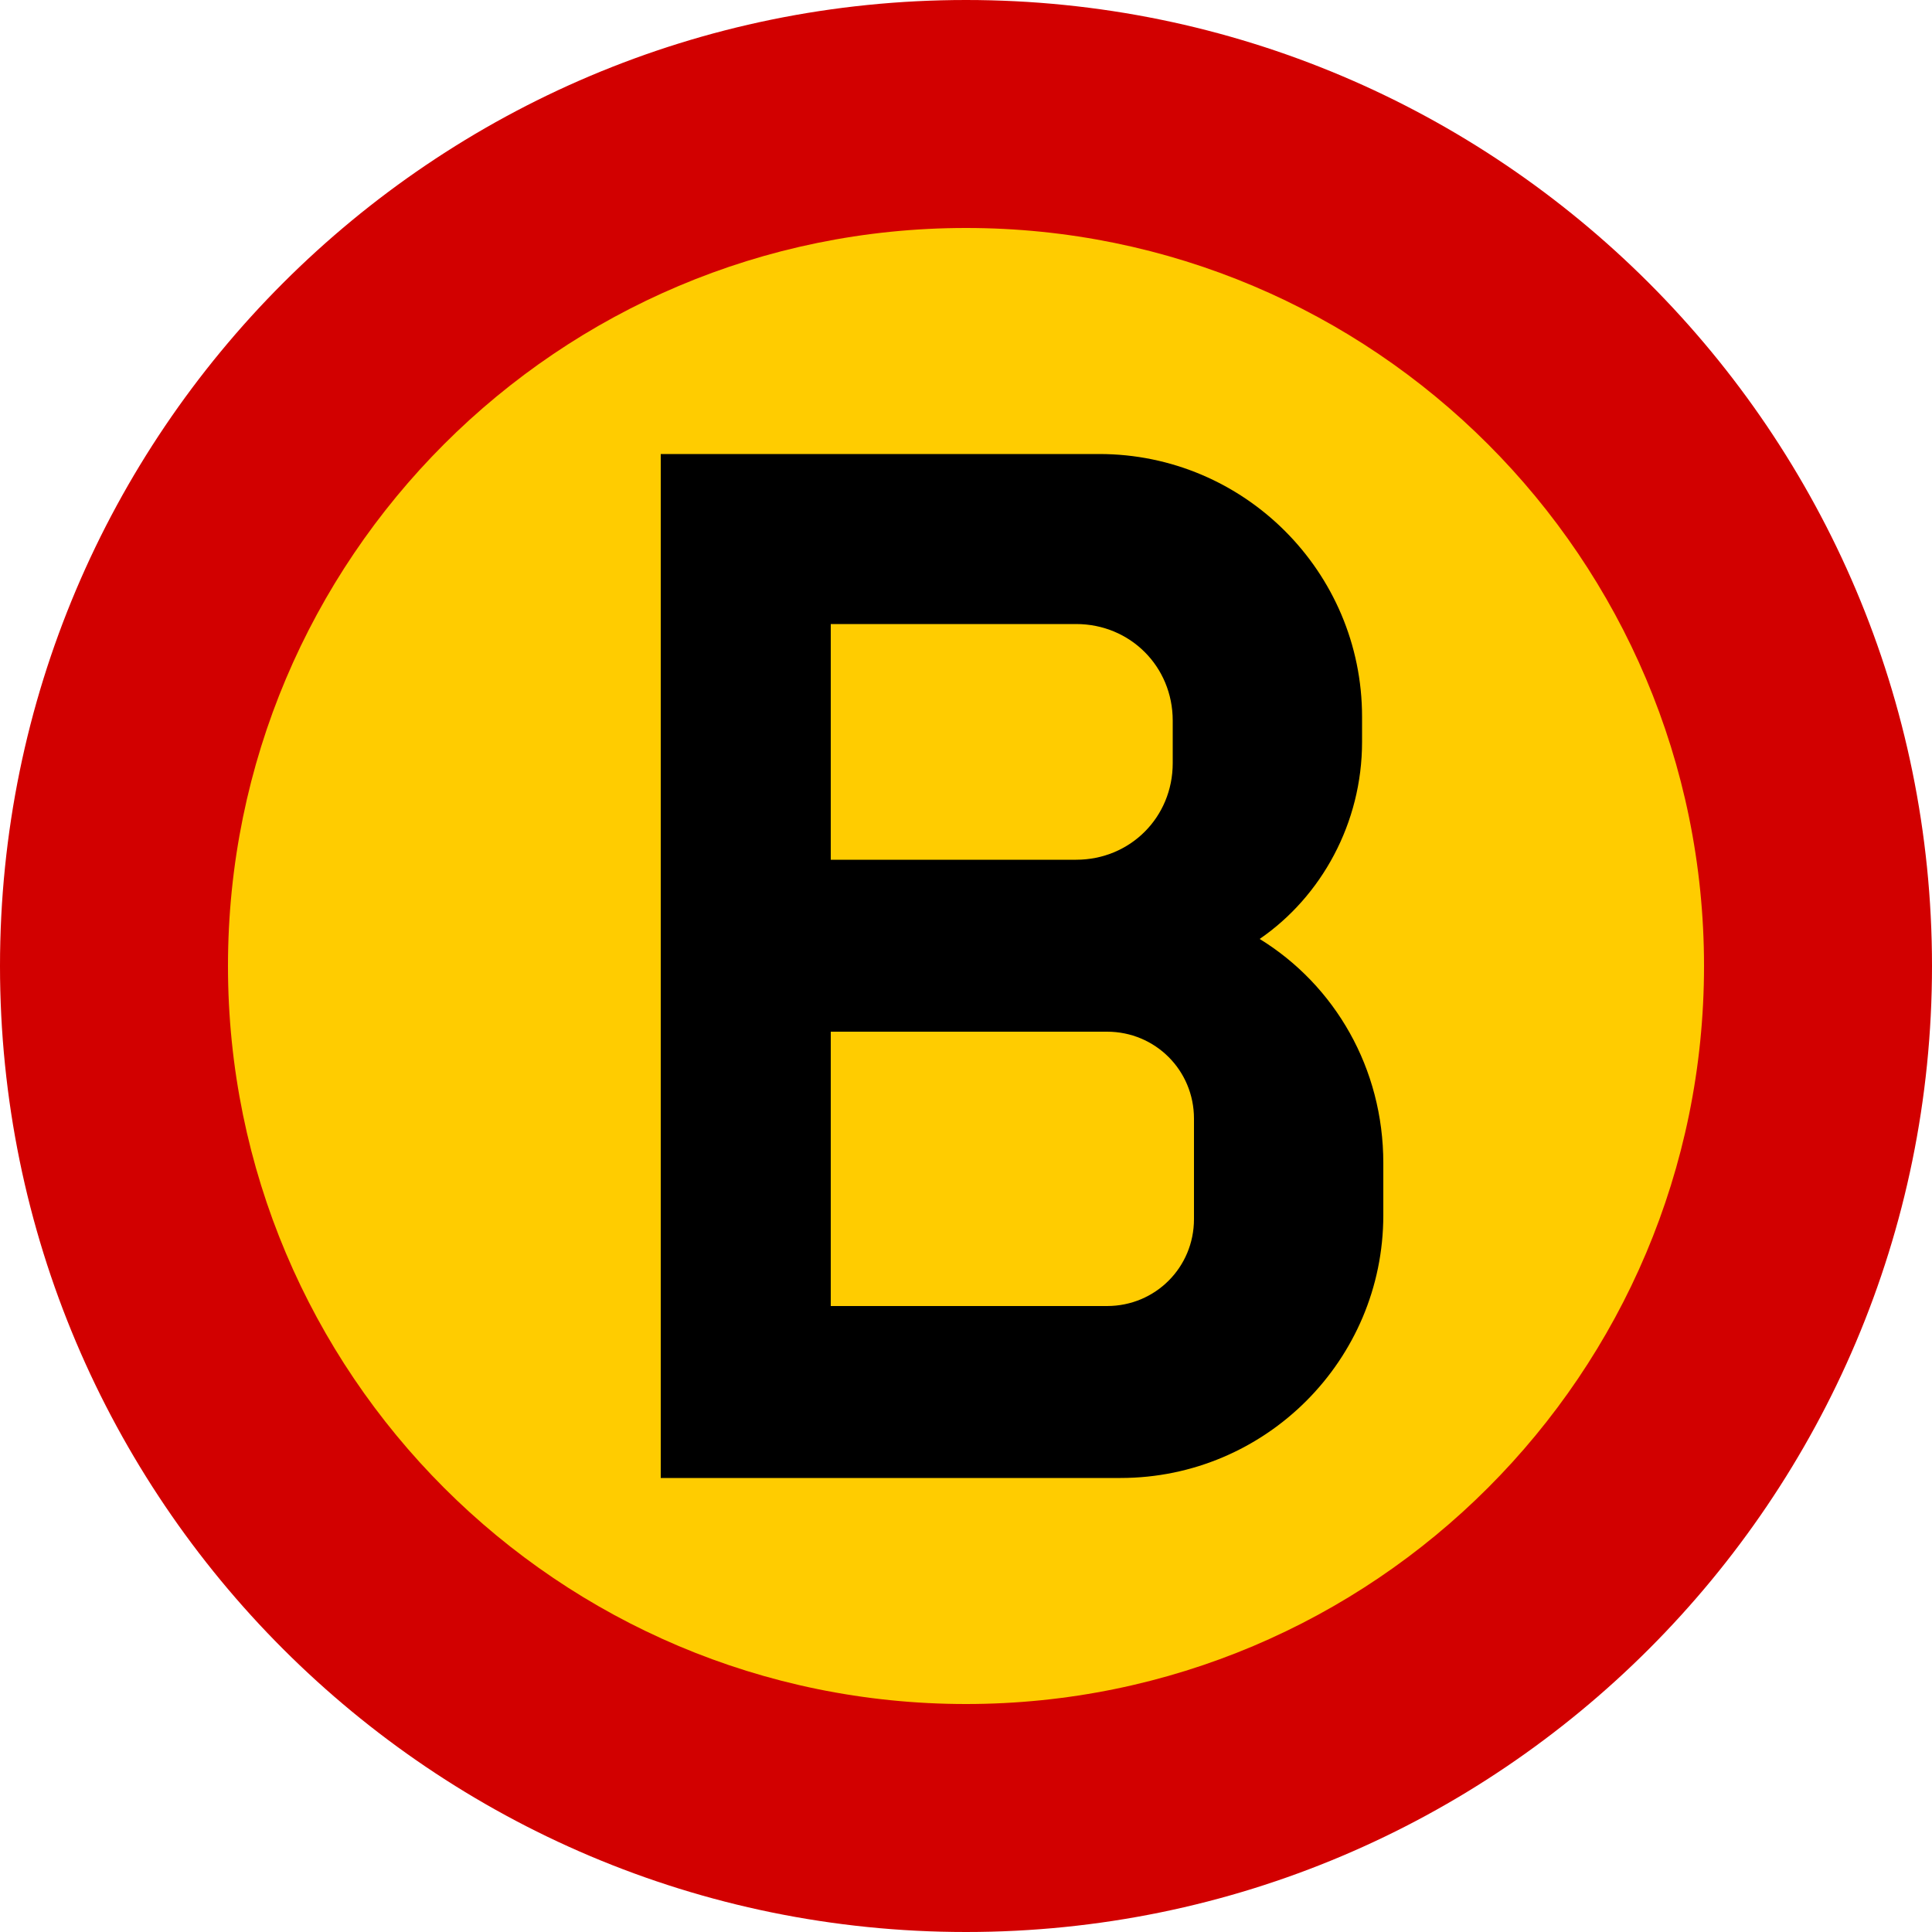 <?xml version="1.0" encoding="utf-8"?>
<!-- Generator: Adobe Illustrator 26.1.0, SVG Export Plug-In . SVG Version: 6.00 Build 0)  -->
<svg version="1.0" id="Layer_1" xmlns="http://www.w3.org/2000/svg" xmlns:xlink="http://www.w3.org/1999/xlink" x="0px" y="0px"
	 viewBox="0 0 100 100" style="enable-background:new 0 0 100 100;" xml:space="preserve">
<style type="text/css">
	.st0{fill:#D20000;}
	.st1{fill:#FFCC00;}
	.st2{fill-rule:evenodd;clip-rule:evenodd;}
</style>
<g>
	<path class="st0" d="M0,50C0,22.4,22.4,0,50,0c27.6,0,50,22.4,50,50c0,27.6-22.4,50-50,50C22.4,100,0,77.6,0,50L0,50z"/>
	<path class="st1" d="M11.8,50c0-21.1,17.1-38.2,38.2-38.2c21.1,0,38.2,17.1,38.2,38.2c0,21.1-17.1,38.2-38.2,38.2
		C28.9,88.2,11.8,71.1,11.8,50L11.8,50z"/>
	<path class="st2" d="M43,32.3h12.7c2.8,0,5,2.2,5,5v2.2c0,2.8-2.2,5-5,5H43V32.3L43,32.3z M34.2,23.5h22.7
		c7.5,0,13.6,6.1,13.6,13.6v1.3c0,4.2-2.1,8-5.3,10.2c3.9,2.4,6.4,6.7,6.4,11.6v2.7c0,7.5-6.1,13.6-13.6,13.6H34.2V23.5L34.2,23.5z
		 M43,53.4h14.3c2.5,0,4.5,2,4.5,4.5v5.2c0,2.5-2,4.5-4.5,4.5H43V53.4L43,53.4z"/>
</g>
</svg>
